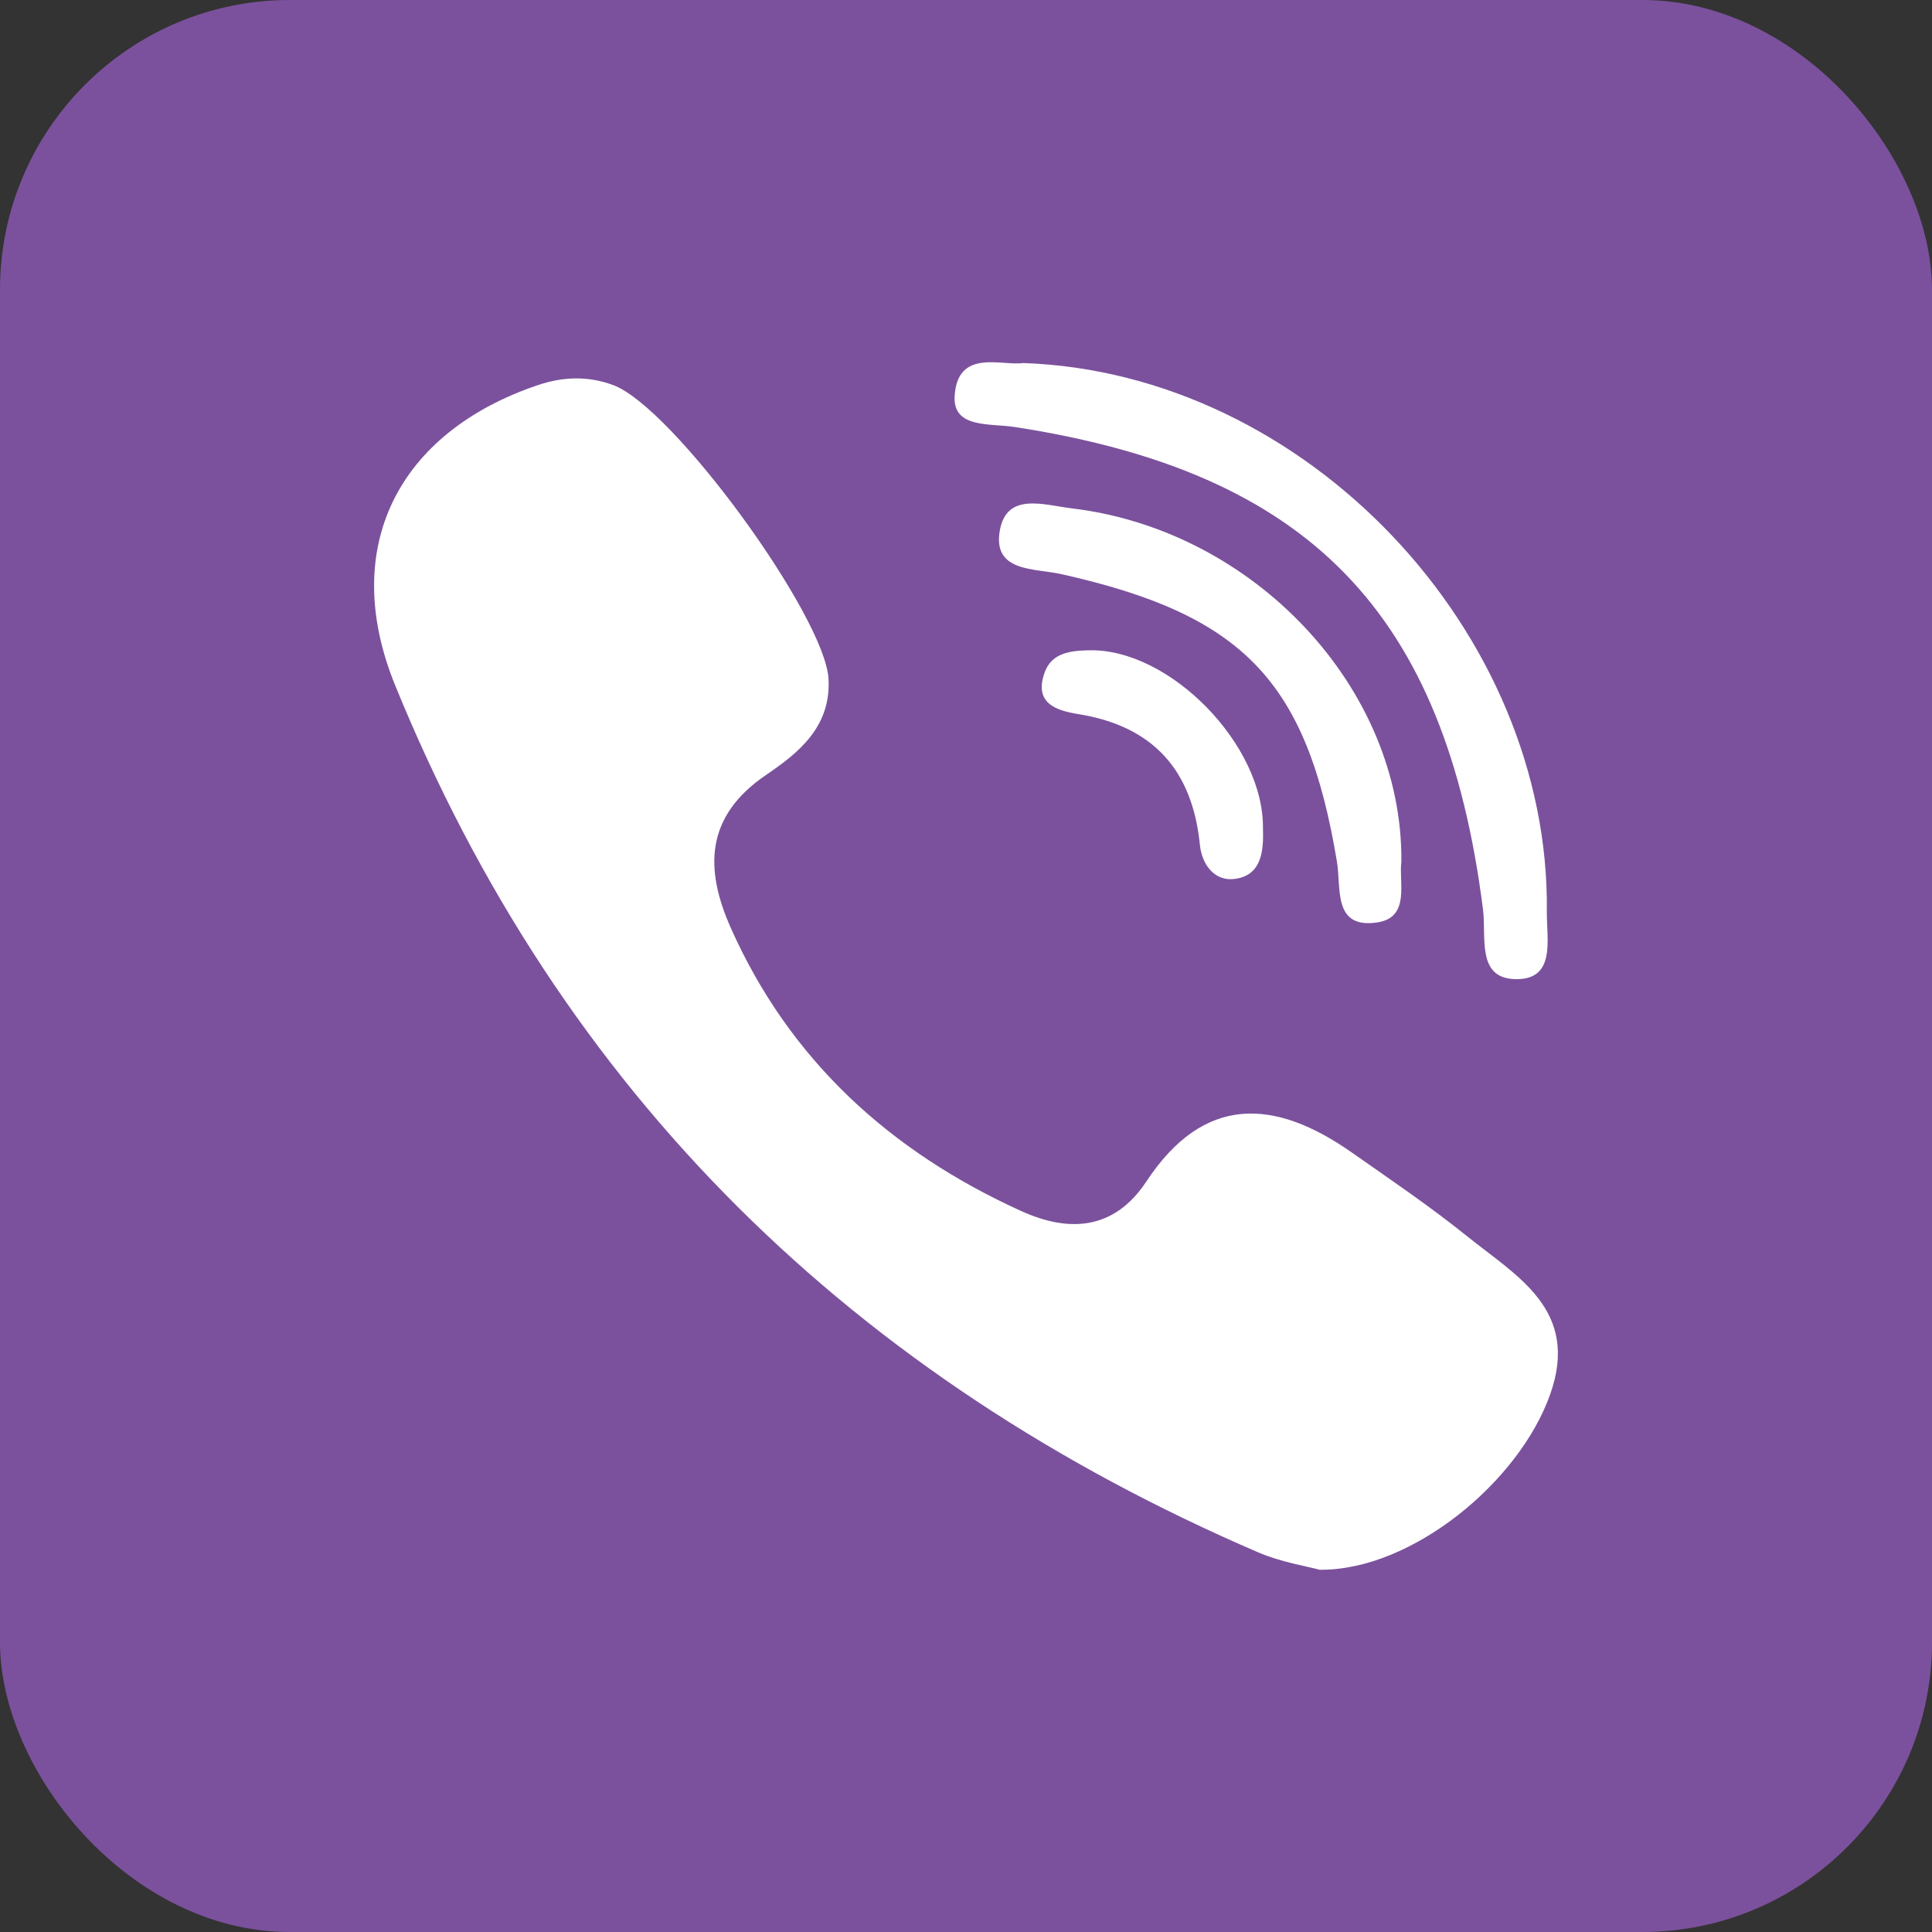 <?xml version="1.0" encoding="UTF-8"?>
<svg width="100px" height="100px" viewBox="0 0 100 100" version="1.1" xmlns="http://www.w3.org/2000/svg" xmlns:xlink="http://www.w3.org/1999/xlink">
    <rect x="0" y="0" width="100" height="100" fill="#333333" stroke="none"/>
    <!-- Generator: Sketch 58 (84663) - https://sketch.com -->
    <title>Group 2</title>
    <desc>Created with Sketch.</desc>
    <g id="Page-1" stroke="none" stroke-width="1" fill="none" fill-rule="evenodd">
        <g id="Group-2">
            <rect id="Rectangle" fill="#7B519D" x="0" y="0" width="100" height="100" rx="15"></rect>
            <g id="viber-icon" transform="translate(19, 18)" fill="#FFFFFF">
                <g id="Group" transform="translate(0.347, 0.75)">
                    <path d="M56.577,45.228 C54.672,43.693 52.635,42.316 50.63,40.909 C46.632,38.101 42.974,37.883 39.991,42.401 C38.315,44.937 35.97,45.048 33.517,43.936 C26.756,40.87 21.536,36.147 18.477,29.275 C17.125,26.234 17.142,23.509 20.308,21.358 C21.983,20.221 23.672,18.875 23.537,16.391 C23.36,13.151 15.494,2.323 12.387,1.18 C11.102,0.707 9.822,0.738 8.514,1.177 C1.229,3.627 -1.788,9.618 1.102,16.711 C9.722,37.874 24.892,52.607 45.775,61.599 C46.966,62.111 48.288,62.316 48.958,62.5 C53.712,62.547 59.282,57.967 60.89,53.421 C62.439,49.047 59.166,47.312 56.577,45.228 Z M33.163,3.35 C48.429,5.697 55.47,12.957 57.414,28.333 C57.594,29.754 57.065,31.891 59.092,31.93 C61.21,31.971 60.699,29.865 60.717,28.443 C60.896,13.962 48.269,0.536 33.604,0.041 C32.498,0.2 30.208,-0.722 30.065,1.758 C29.97,3.43 31.898,3.155 33.163,3.35 Z" id="Shape"></path>
                    <path d="M36.149,7.566 C34.68,7.389 32.742,6.697 32.399,8.735 C32.04,10.873 34.201,10.656 35.589,10.967 C45.018,13.074 48.302,16.506 49.854,25.859 C50.081,27.223 49.63,29.345 51.948,28.993 C53.665,28.732 53.045,26.913 53.188,25.85 C53.264,16.87 45.57,8.697 36.149,7.566 Z" id="Path"></path>
                    <path d="M37.015,14.909 C36.035,14.933 35.072,15.039 34.712,16.087 C34.171,17.652 35.309,18.025 36.468,18.212 C40.336,18.832 42.372,21.113 42.758,24.97 C42.862,26.017 43.527,26.866 44.538,26.746 C45.939,26.579 46.066,25.332 46.023,24.147 C46.092,19.814 41.194,14.805 37.015,14.909 L37.015,14.909 Z" id="Path"></path>
                </g>
            </g>
        </g>
    </g>
</svg>